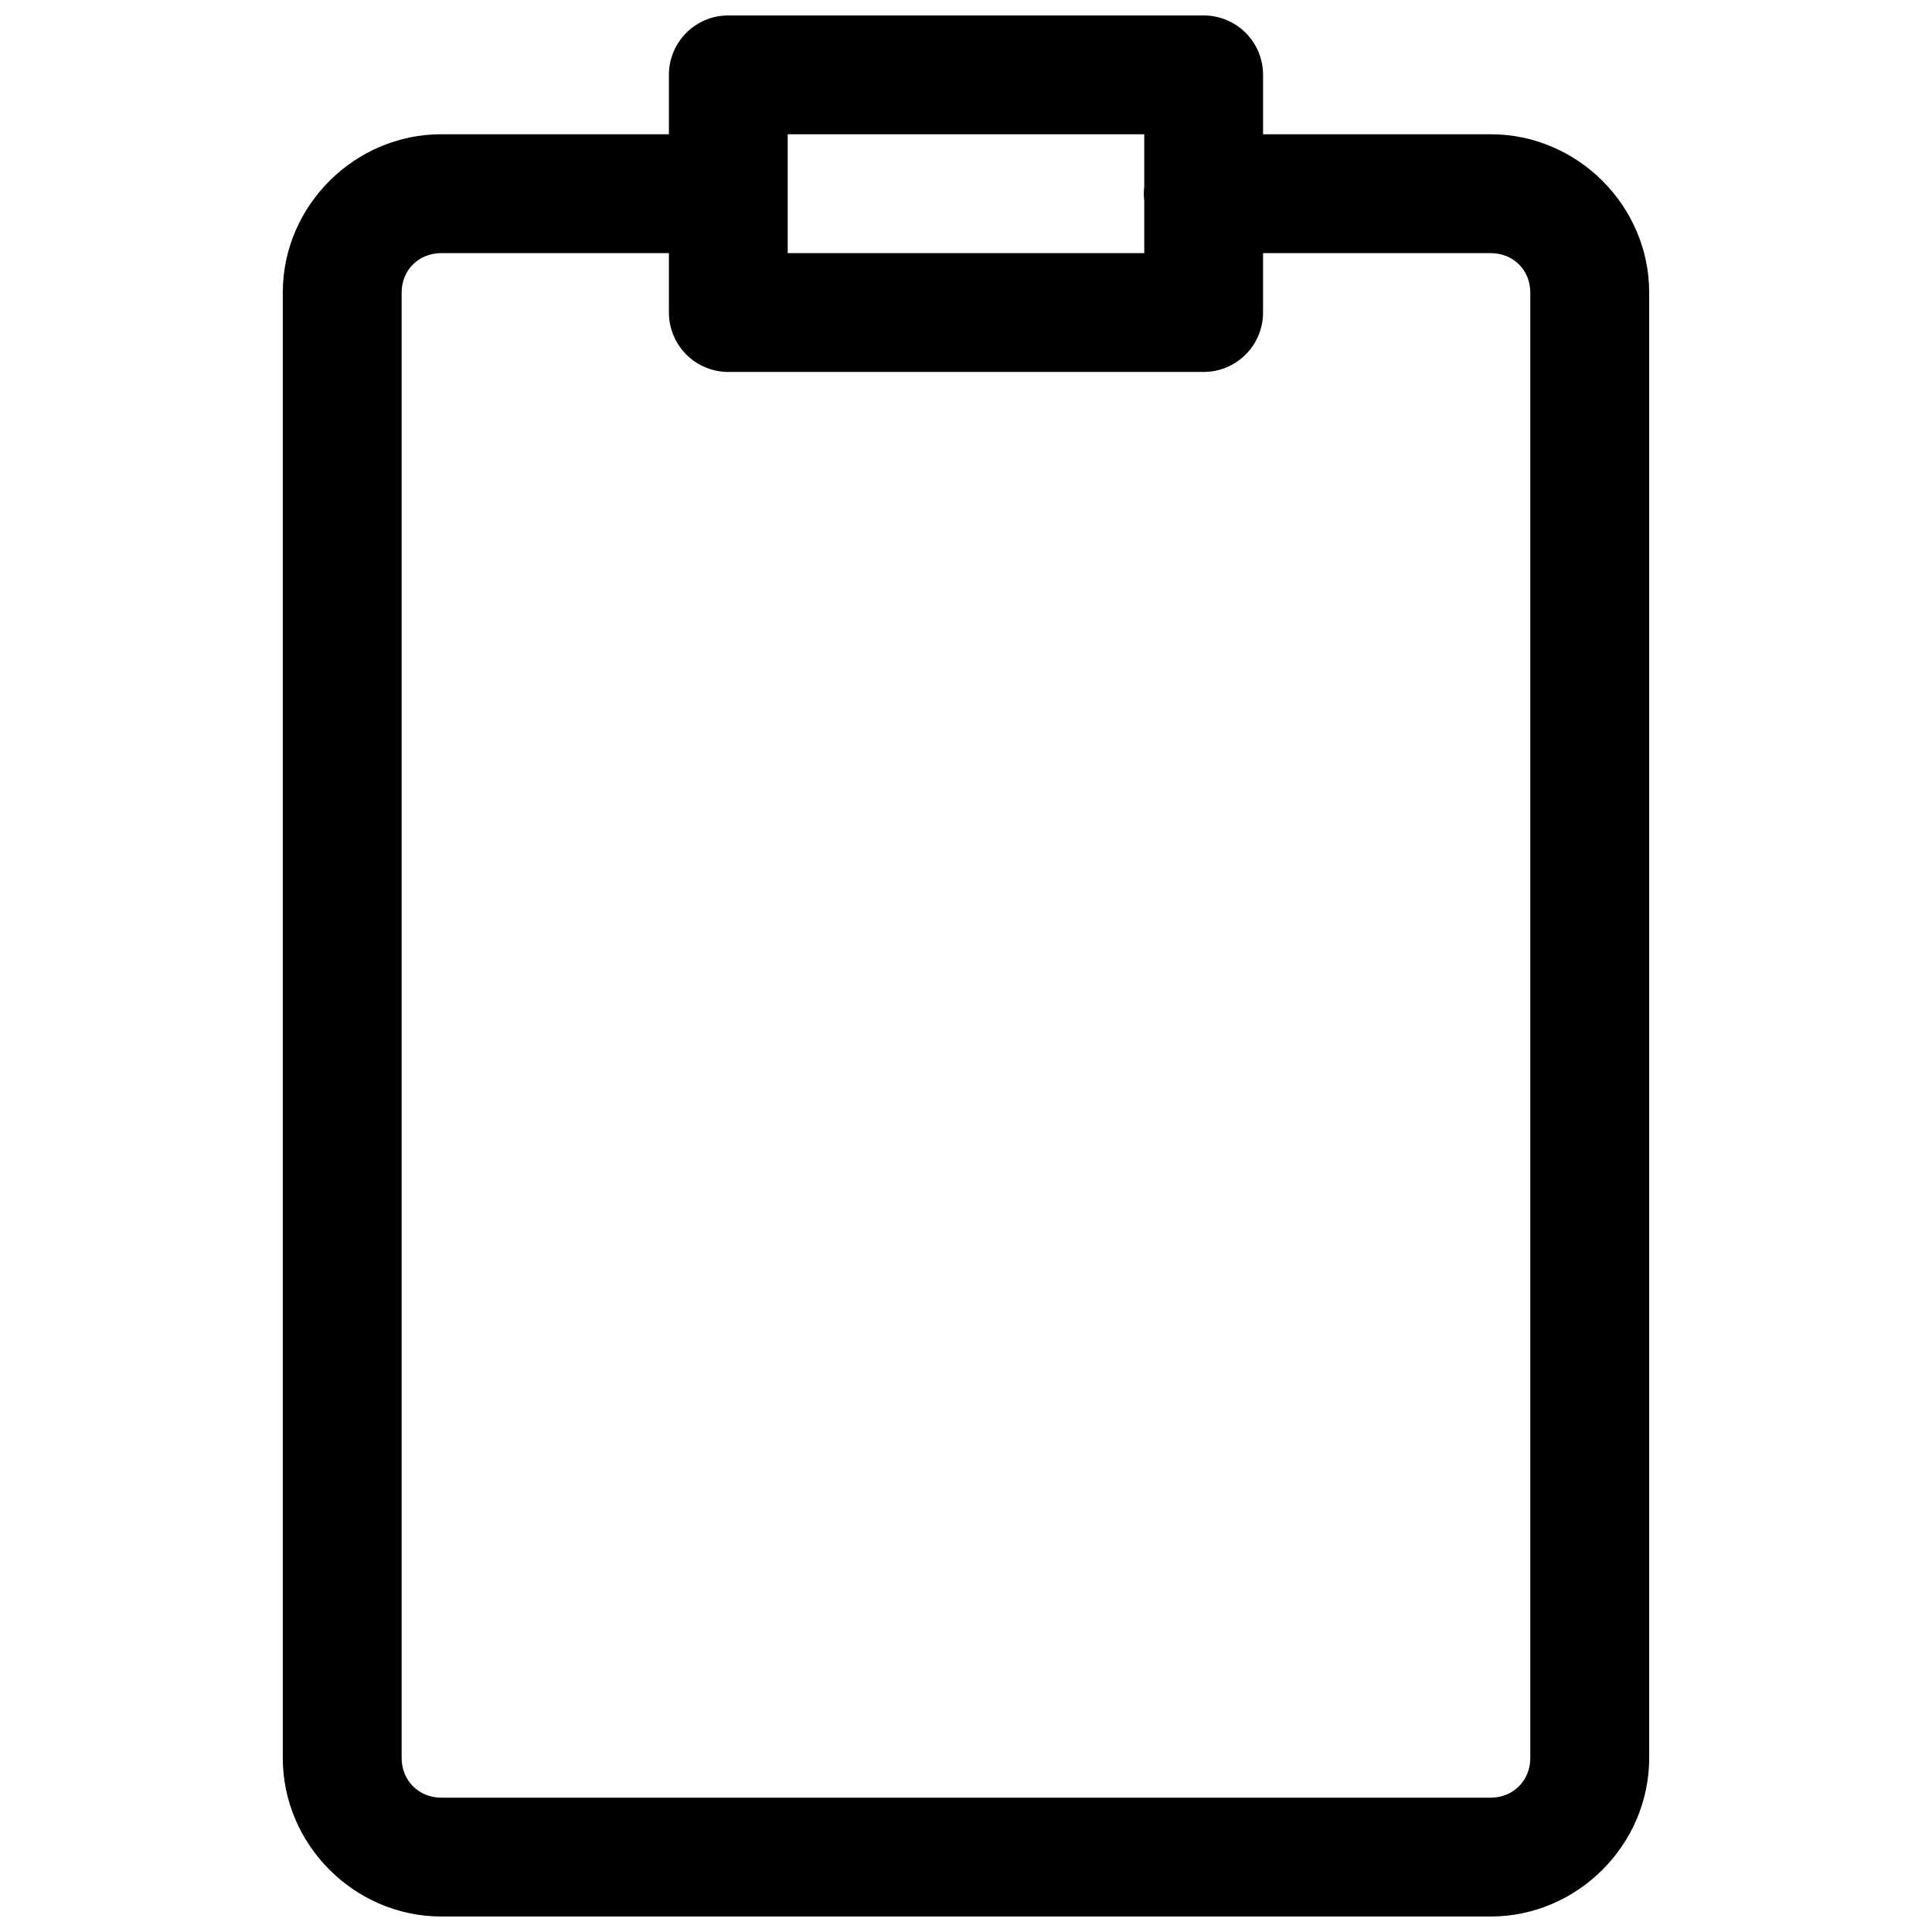 <?xml version="1.0" encoding="UTF-8"?>
<!-- Uploaded to: SVG Repo, www.svgrepo.com, Generator: SVG Repo Mixer Tools -->
<svg width="800px" height="800px" version="1.1" viewBox="144 144 512 512" xmlns="http://www.w3.org/2000/svg">
 <defs>
  <clipPath id="a">
   <path d="m218 148.09h364v503.81h-364z"/>
  </clipPath>
 </defs>
 <g clip-path="url(#a)">
  <path d="m337.01 148.09c-4.176 0-8.18 1.66-11.129 4.613-2.953 2.949-4.613 6.957-4.613 11.129v15.746h-60.312c-23 0-42.016 18.957-42.016 41.957v388.34c0 23 19.016 42.02 42.016 42.02h278.08c23 0 42.016-19.02 42.016-42.02v-388.34c0-23-19.016-41.957-42.016-41.957h-60.312v-15.746c0-4.172-1.656-8.18-4.609-11.129-2.953-2.953-6.957-4.613-11.133-4.613zm15.742 31.488h94.488v13.898c-0.078 0.617-0.117 1.238-0.121 1.859 0 0.66 0.039 1.316 0.121 1.969v13.777h-94.488zm-91.797 31.504h60.312v15.742c0 4.176 1.66 8.18 4.613 11.133 2.949 2.953 6.953 4.613 11.129 4.613h125.97c4.176 0 8.18-1.66 11.133-4.613 2.953-2.953 4.609-6.957 4.609-11.133v-15.742h60.312c5.984 0 10.516 4.469 10.516 10.453v388.34c0 5.984-4.531 10.531-10.516 10.531h-278.08c-5.984 0-10.516-4.547-10.516-10.531v-388.34c0-5.984 4.531-10.453 10.516-10.453z" fill-rule="evenodd"/>
 </g>
</svg>
